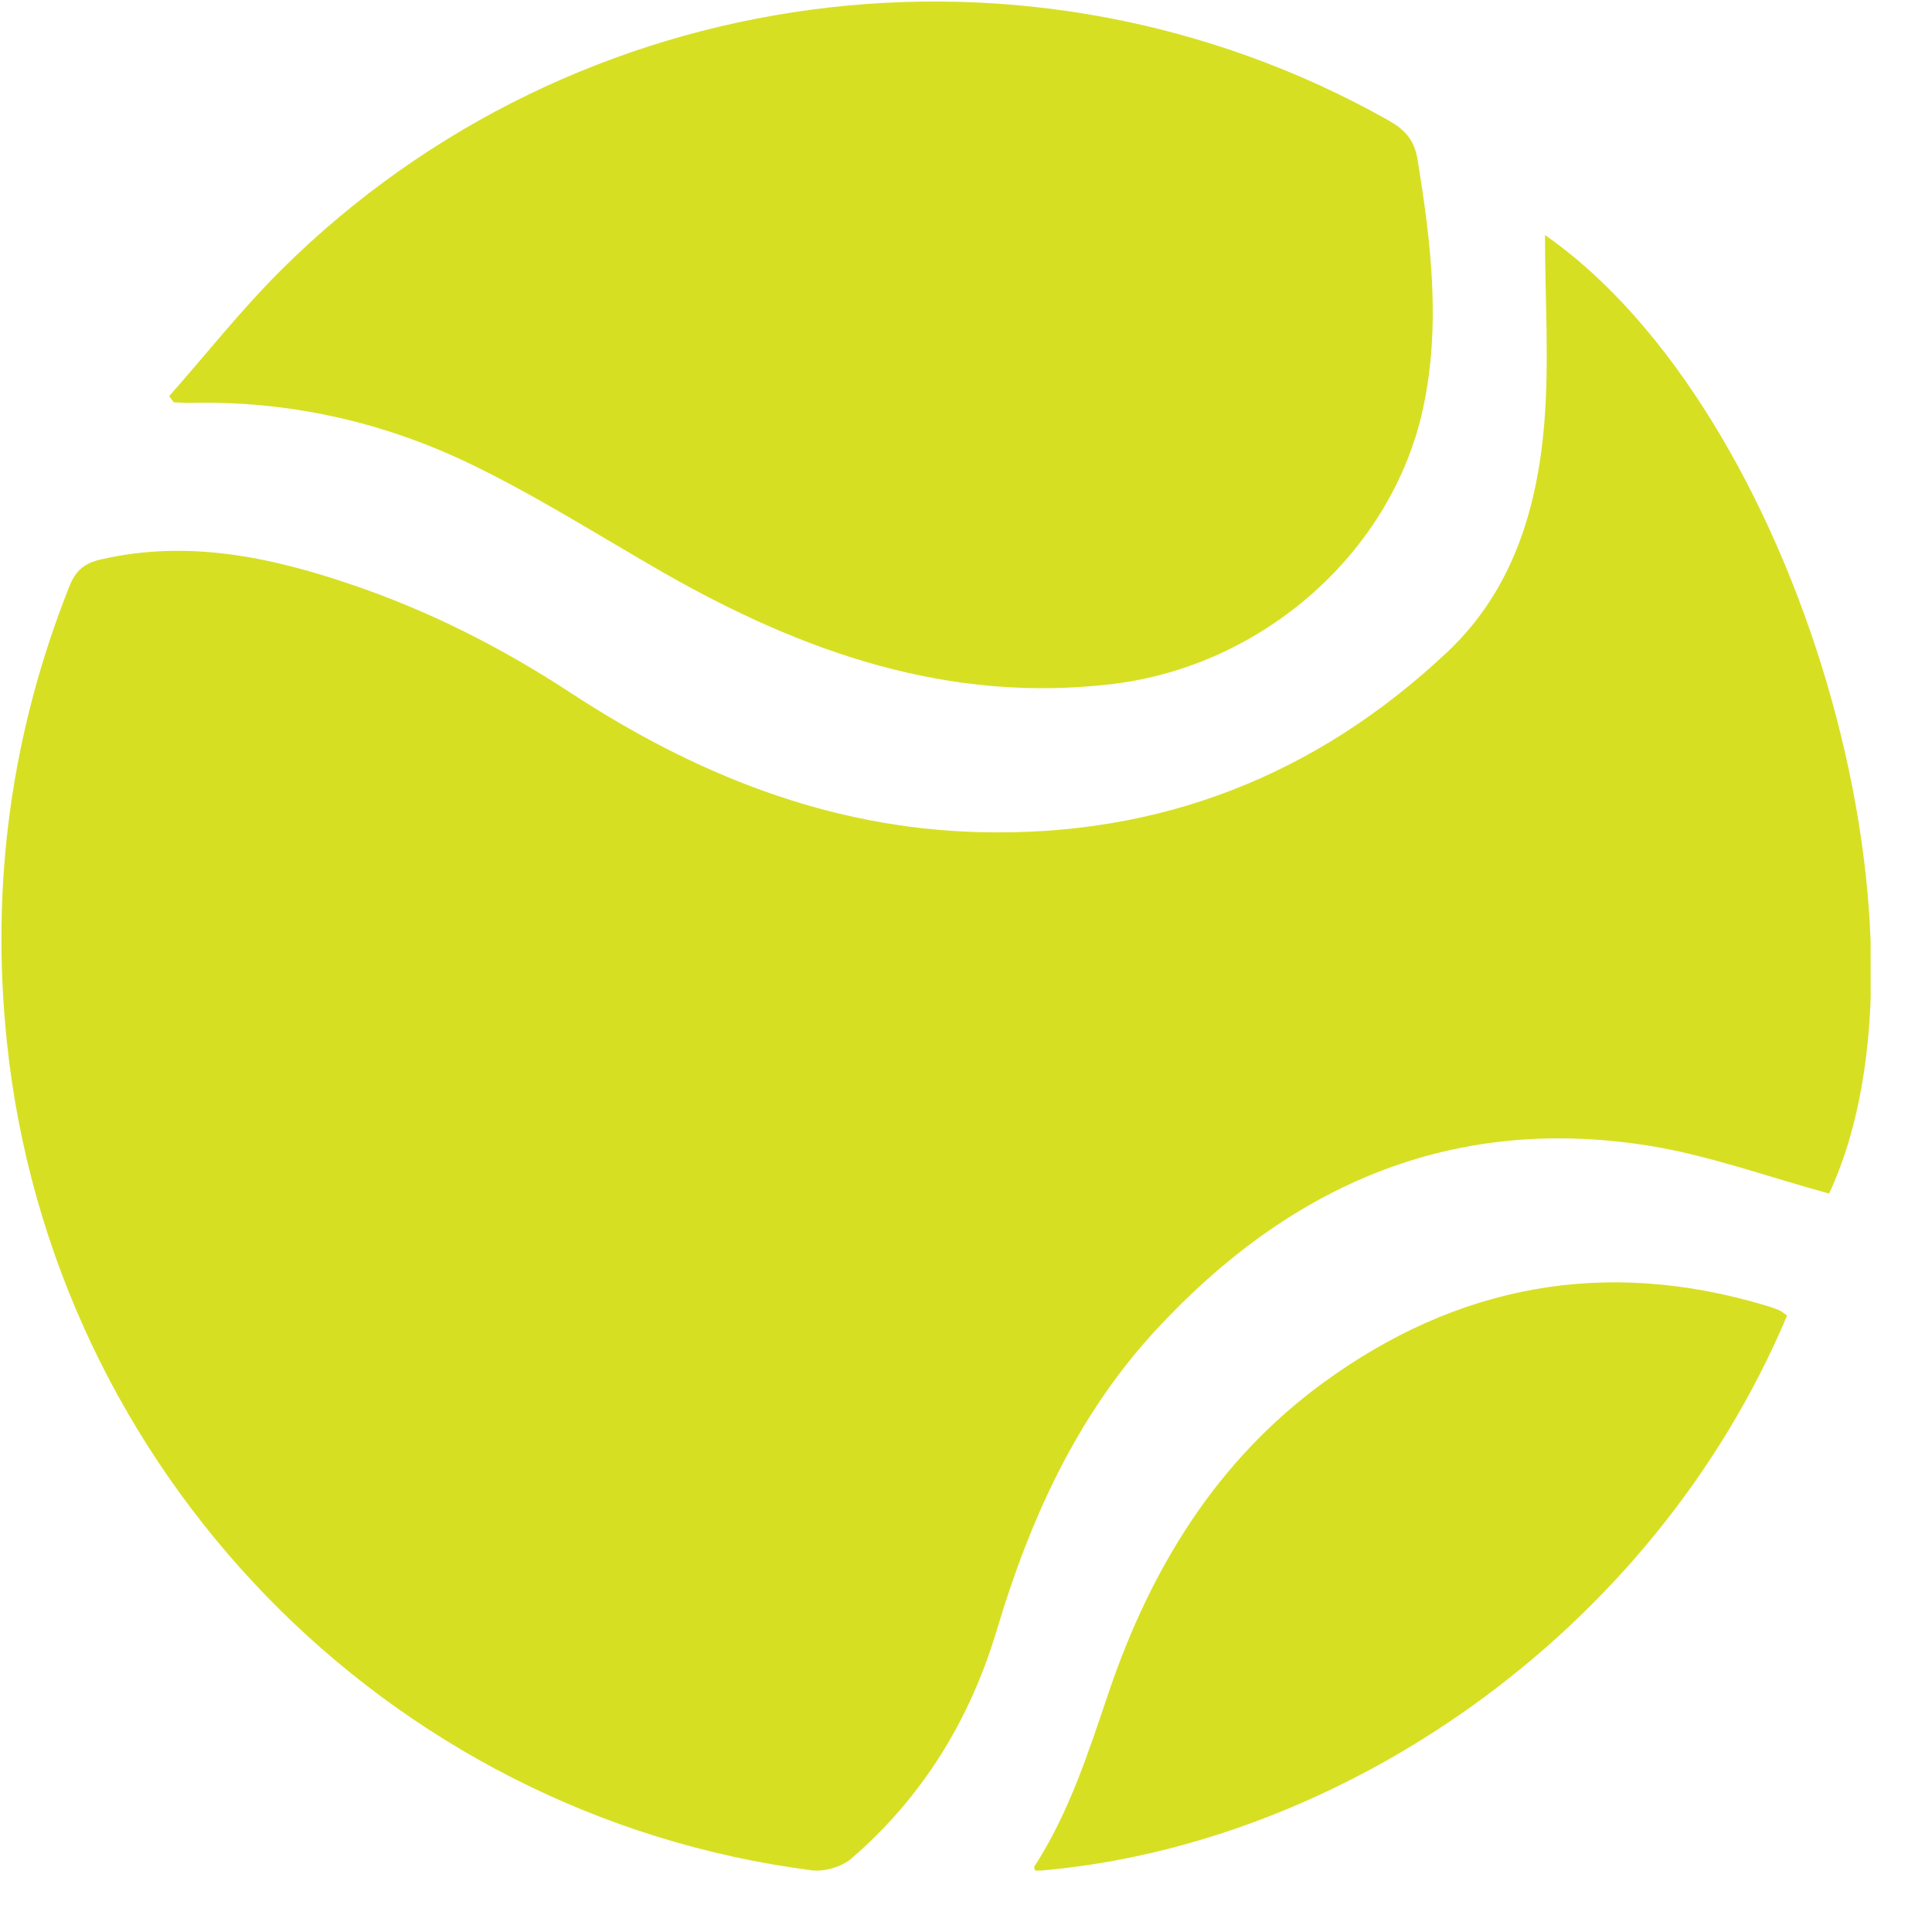 <?xml version="1.0" encoding="UTF-8"?> <svg xmlns="http://www.w3.org/2000/svg" width="31" height="31" viewBox="0 0 31 31" fill="none"><g clip-path="url(#clip0_13_131)"><path d="M24.787 3.769C28.832 6.582 31.286 14.991 29.349 19.151C28.366 18.885 27.408 18.531 26.422 18.378C23.267 17.885 20.677 19.037 18.55 21.337C17.284 22.706 16.527 24.372 15.997 26.147C15.565 27.594 14.805 28.833 13.665 29.818C13.51 29.953 13.23 30.037 13.025 30.01C6.204 29.131 0.838 23.607 0.112 16.732C-0.154 14.208 0.176 11.766 1.114 9.406C1.214 9.156 1.35 9.038 1.617 8.977C2.997 8.658 4.314 8.931 5.612 9.37C6.867 9.792 8.041 10.386 9.149 11.112C11.147 12.421 13.298 13.29 15.712 13.352C18.604 13.429 21.115 12.447 23.222 10.463C24.258 9.489 24.662 8.186 24.777 6.814C24.861 5.818 24.791 4.811 24.79 3.772L24.787 3.769Z" fill="#D7DF23"></path><path d="M2.714 6.357C3.319 5.672 3.885 4.953 4.531 4.313C9.239 -0.349 16.513 -1.314 22.277 1.93C22.54 2.079 22.694 2.243 22.745 2.559C22.962 3.887 23.122 5.218 22.834 6.552C22.336 8.857 20.272 10.681 17.86 10.974C15.227 11.294 12.875 10.464 10.633 9.181C9.596 8.587 8.58 7.937 7.503 7.423C6.095 6.752 4.588 6.423 3.016 6.465C2.94 6.465 2.865 6.457 2.789 6.455C2.765 6.423 2.74 6.391 2.714 6.357Z" fill="#D7DF23"></path><path d="M28.675 21.108C26.507 26.251 21.473 29.639 16.611 30.022C16.606 29.997 16.589 29.965 16.596 29.951C17.162 29.077 17.47 28.096 17.802 27.12C18.473 25.156 19.524 23.438 21.221 22.195C23.383 20.613 25.756 20.176 28.329 20.947C28.405 20.968 28.48 20.995 28.556 21.027C28.59 21.042 28.619 21.071 28.673 21.108L28.675 21.108Z" fill="#D7DF23"></path></g><defs><clipPath id="clip0_13_131"><rect width="30" height="30" fill="white" transform="matrix(1 -0.002 0.001 1 0 0.047)"></rect></clipPath></defs></svg> 